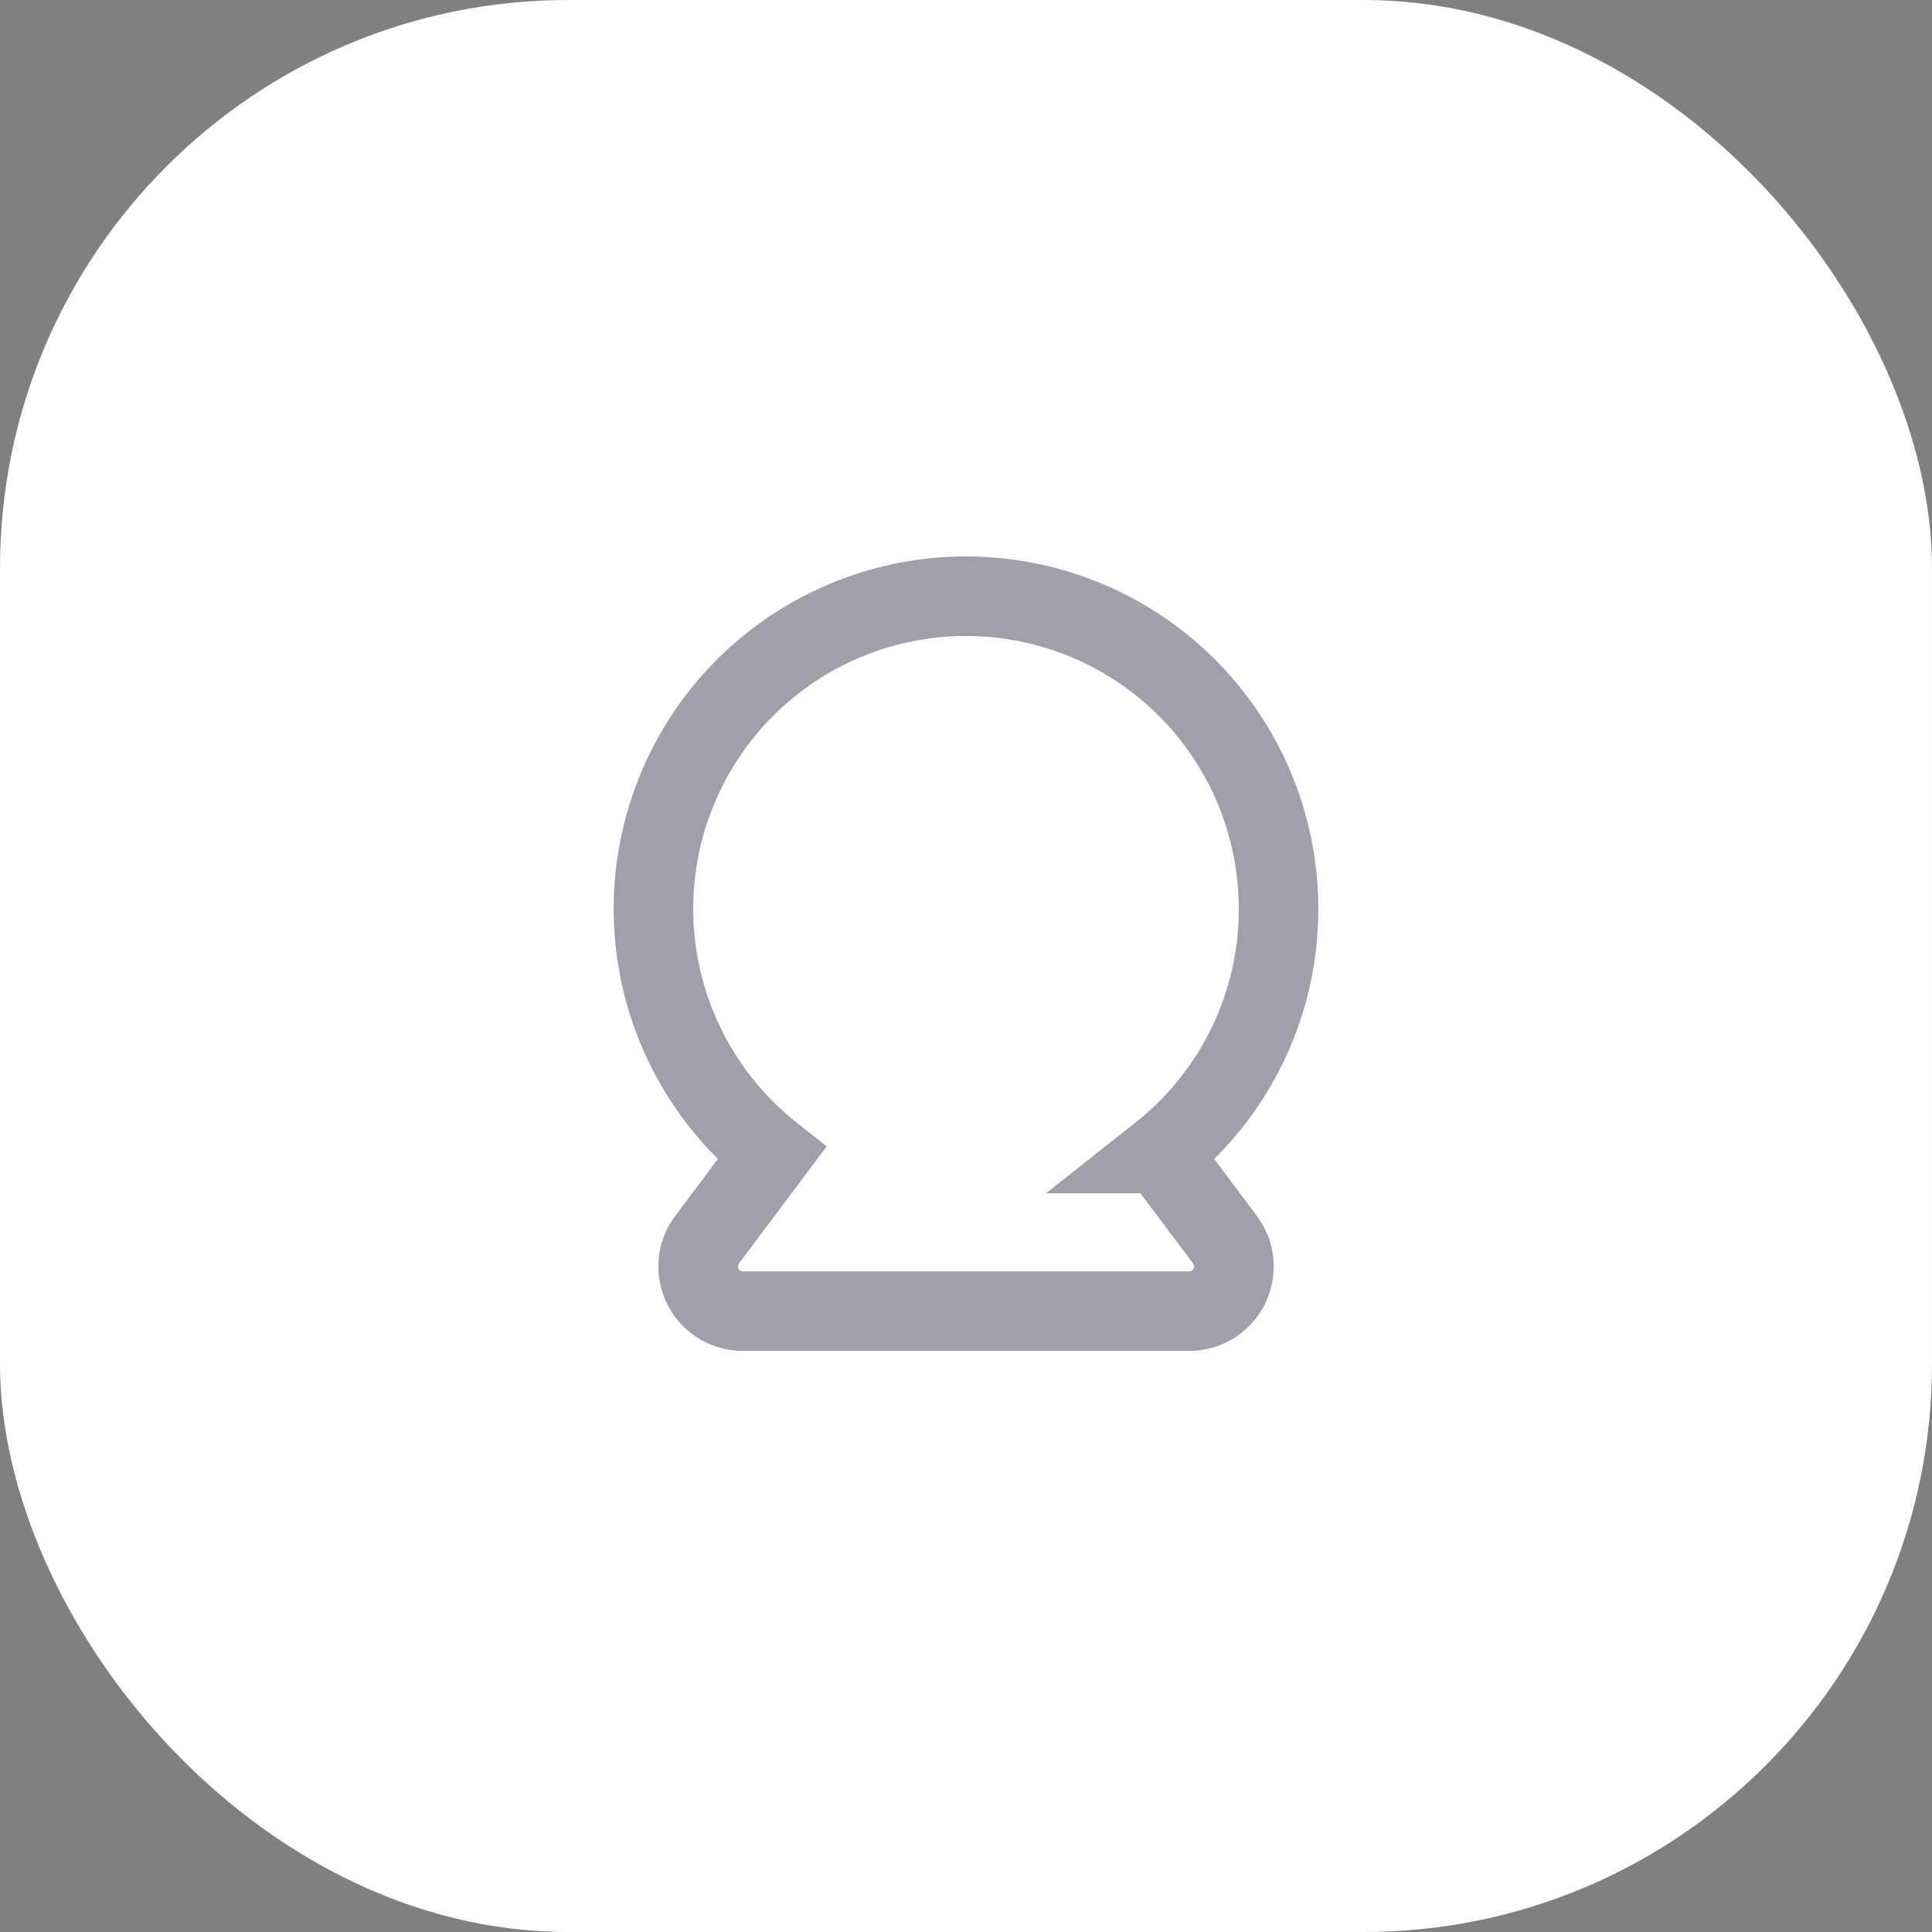 <svg xmlns="http://www.w3.org/2000/svg" width="34" height="34" viewBox="0 0 34 34"><rect x="0" y="0" width="34" height="34" fill="#808080" stroke="none"/><defs><style>.a{fill:#fff;}.b{fill:none;stroke:#43425d;stroke-linecap:round;stroke-width:1.4px;opacity:0.5;}</style></defs><rect class="a" width="34" height="34" rx="10"/><path class="b" d="M110.537,831.033a5.5,5.5,0,1,0-8.92,4.3l-1.137,1.517a.786.786,0,0,0,.629,1.257h7.857a.786.786,0,0,0,.629-1.257l-1.137-1.517A5.478,5.478,0,0,0,110.537,831.033Z" transform="translate(-88.037 -815.033)"/></svg>